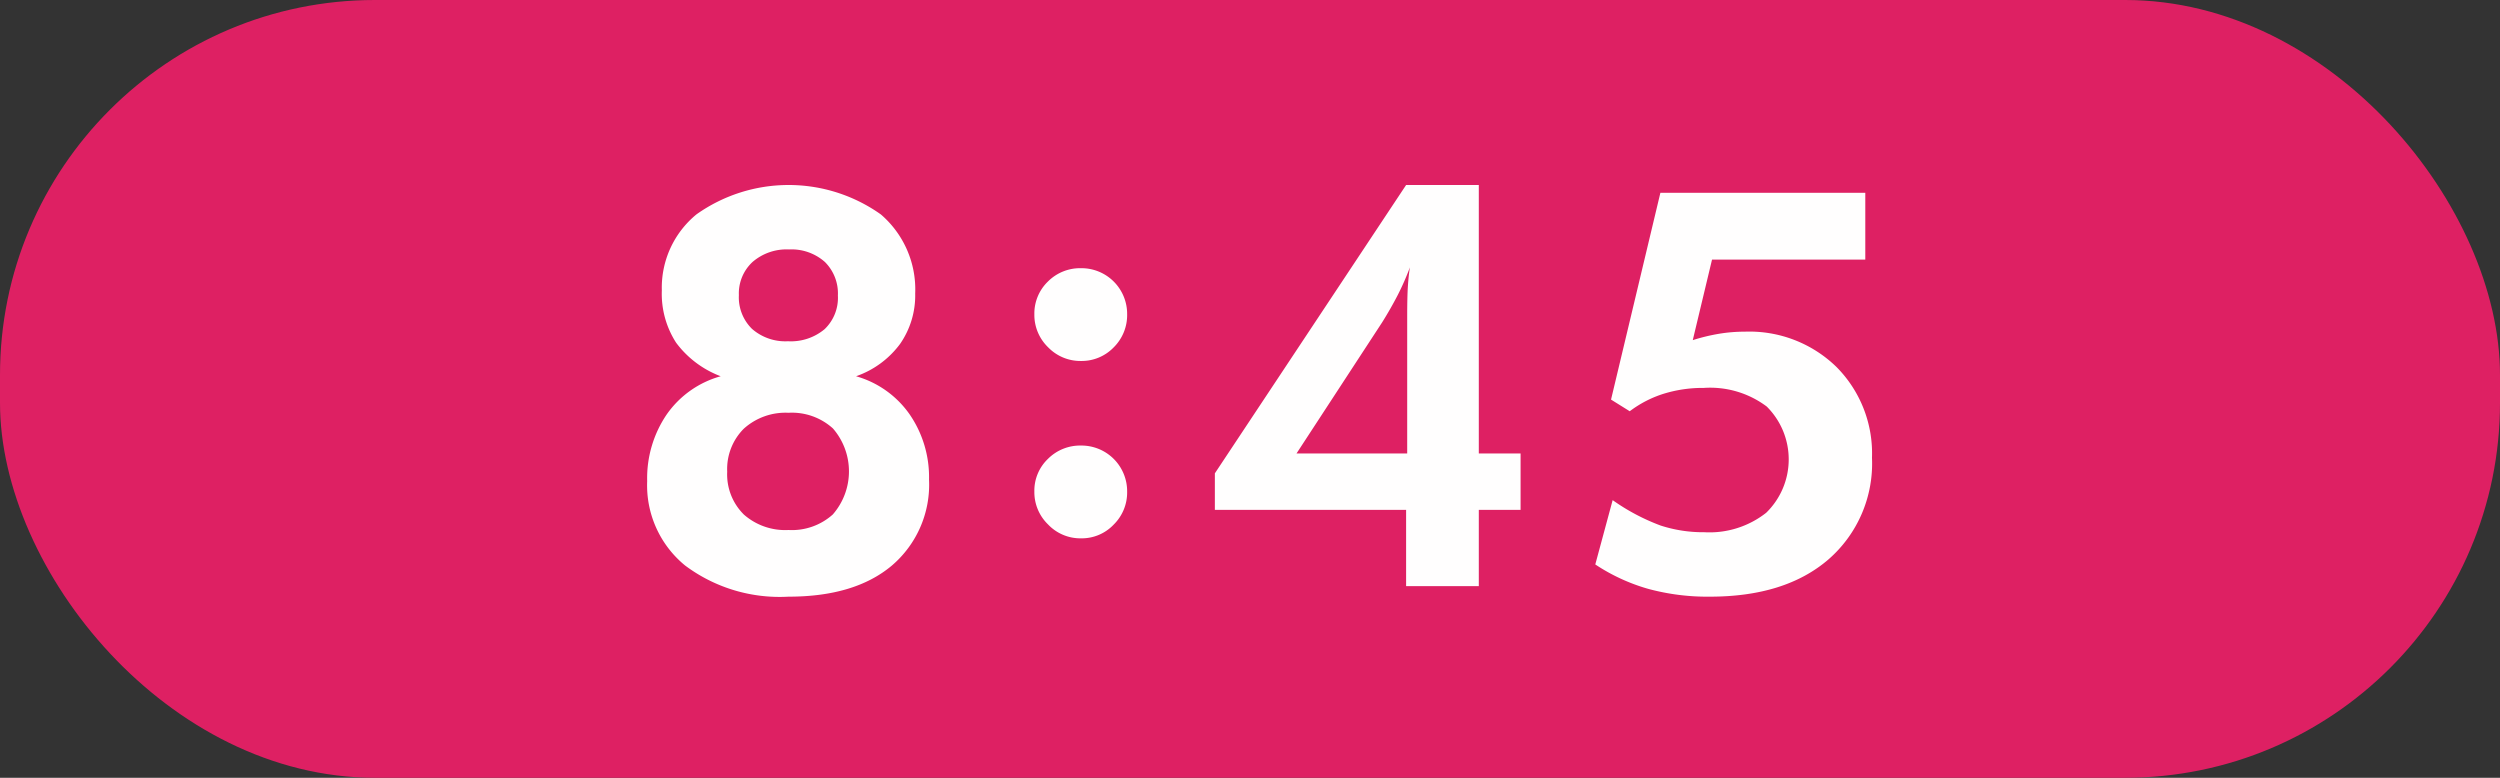 <svg id="interview_time_01_sp.svg" xmlns="http://www.w3.org/2000/svg" width="180" height="56" viewBox="0 0 180 56">
  <rect x="0" y="0" width="180" height="56" fill="#333333" stroke="none"/>
  <defs>
    <style>
      .cls-1 {
        fill: #de2063;
      }

      .cls-2 {
        fill: #fffefe;
        fill-rule: evenodd;
      }
    </style>
  </defs>
  <rect id="長方形_954" data-name="長方形 954" class="cls-1" width="180" height="56" rx="27" ry="27"/>
  <g id="time">
    <path id="_8:45" data-name="8:45" class="cls-2" d="M169.8,9559.77a6.109,6.109,0,0,0,1.094-3.64,7.112,7.112,0,0,0-2.471-5.69,11.466,11.466,0,0,0-13.271-.01,6.819,6.819,0,0,0-2.5,5.48,6.488,6.488,0,0,0,1.025,3.76,7.12,7.12,0,0,0,3.213,2.42,7.03,7.03,0,0,0-3.887,2.75,8.163,8.163,0,0,0-1.406,4.8,7.45,7.45,0,0,0,2.735,6.08,11.36,11.36,0,0,0,7.441,2.24c3.177,0,5.657-.74,7.441-2.24a7.65,7.65,0,0,0,2.676-6.19,7.968,7.968,0,0,0-1.406-4.71,7.045,7.045,0,0,0-3.848-2.73A6.646,6.646,0,0,0,169.8,9559.77Zm-5.42-5.92a3.192,3.192,0,0,1,.948,2.43,3.113,3.113,0,0,1-.957,2.42,3.777,3.777,0,0,1-2.637.87,3.642,3.642,0,0,1-2.588-.89,3.176,3.176,0,0,1-.947-2.43,3.083,3.083,0,0,1,.986-2.39,3.745,3.745,0,0,1,2.627-.9A3.612,3.612,0,0,1,164.378,9553.85Zm-5.839,18.18a4.062,4.062,0,0,1-1.182-3.07,4.106,4.106,0,0,1,1.191-3.09,4.473,4.473,0,0,1,3.223-1.15,4.393,4.393,0,0,1,3.2,1.13,4.718,4.718,0,0,1-.01,6.19,4.4,4.4,0,0,1-3.193,1.12A4.5,4.5,0,0,1,158.539,9572.03ZM180.46,9560a3.231,3.231,0,0,0,2.373.99,3.2,3.2,0,0,0,2.354-.98,3.265,3.265,0,0,0,.967-2.38,3.29,3.29,0,0,0-3.321-3.32,3.27,3.27,0,0,0-2.382.96,3.2,3.2,0,0,0-.977,2.36A3.241,3.241,0,0,0,180.46,9560Zm0,12.76a3.2,3.2,0,0,0,2.373,1,3.167,3.167,0,0,0,2.354-.99,3.242,3.242,0,0,0,.967-2.37,3.29,3.29,0,0,0-3.321-3.32,3.27,3.27,0,0,0-2.382.96,3.167,3.167,0,0,0-.977,2.36A3.235,3.235,0,0,0,180.46,9572.76Zm31.014,4.44v-5.49h3.008v-4.06h-3.008v-19.33H206.24l-13.77,20.76v2.63h13.77v5.49h5.234Zm-13.125-9.55,6.172-9.45q0.6-.96,1.113-1.95a18.9,18.9,0,0,0,.879-2c-0.065.42-.114,0.88-0.146,1.37s-0.049,1.22-.049,2.19v9.84h-7.969Zm21.512,7.99a13.621,13.621,0,0,0,3.818,1.76,16.269,16.269,0,0,0,4.424.56c3.62,0,6.471-.89,8.555-2.69a9.155,9.155,0,0,0,3.125-7.31,8.822,8.822,0,0,0-2.559-6.54,8.983,8.983,0,0,0-6.6-2.54,11.3,11.3,0,0,0-1.845.15,13.758,13.758,0,0,0-1.9.46l1.387-5.8h11.035v-4.81H224.548l-3.554,14.89,1.347,0.84a8.053,8.053,0,0,1,2.442-1.26,9.535,9.535,0,0,1,2.89-.42,6.785,6.785,0,0,1,4.531,1.34,5.366,5.366,0,0,1-.039,7.65,6.6,6.6,0,0,1-4.453,1.4,9.915,9.915,0,0,1-3.144-.48,15.029,15.029,0,0,1-3.457-1.83Z" transform="translate(-105 -9535)"/>
  </g>
</svg>

